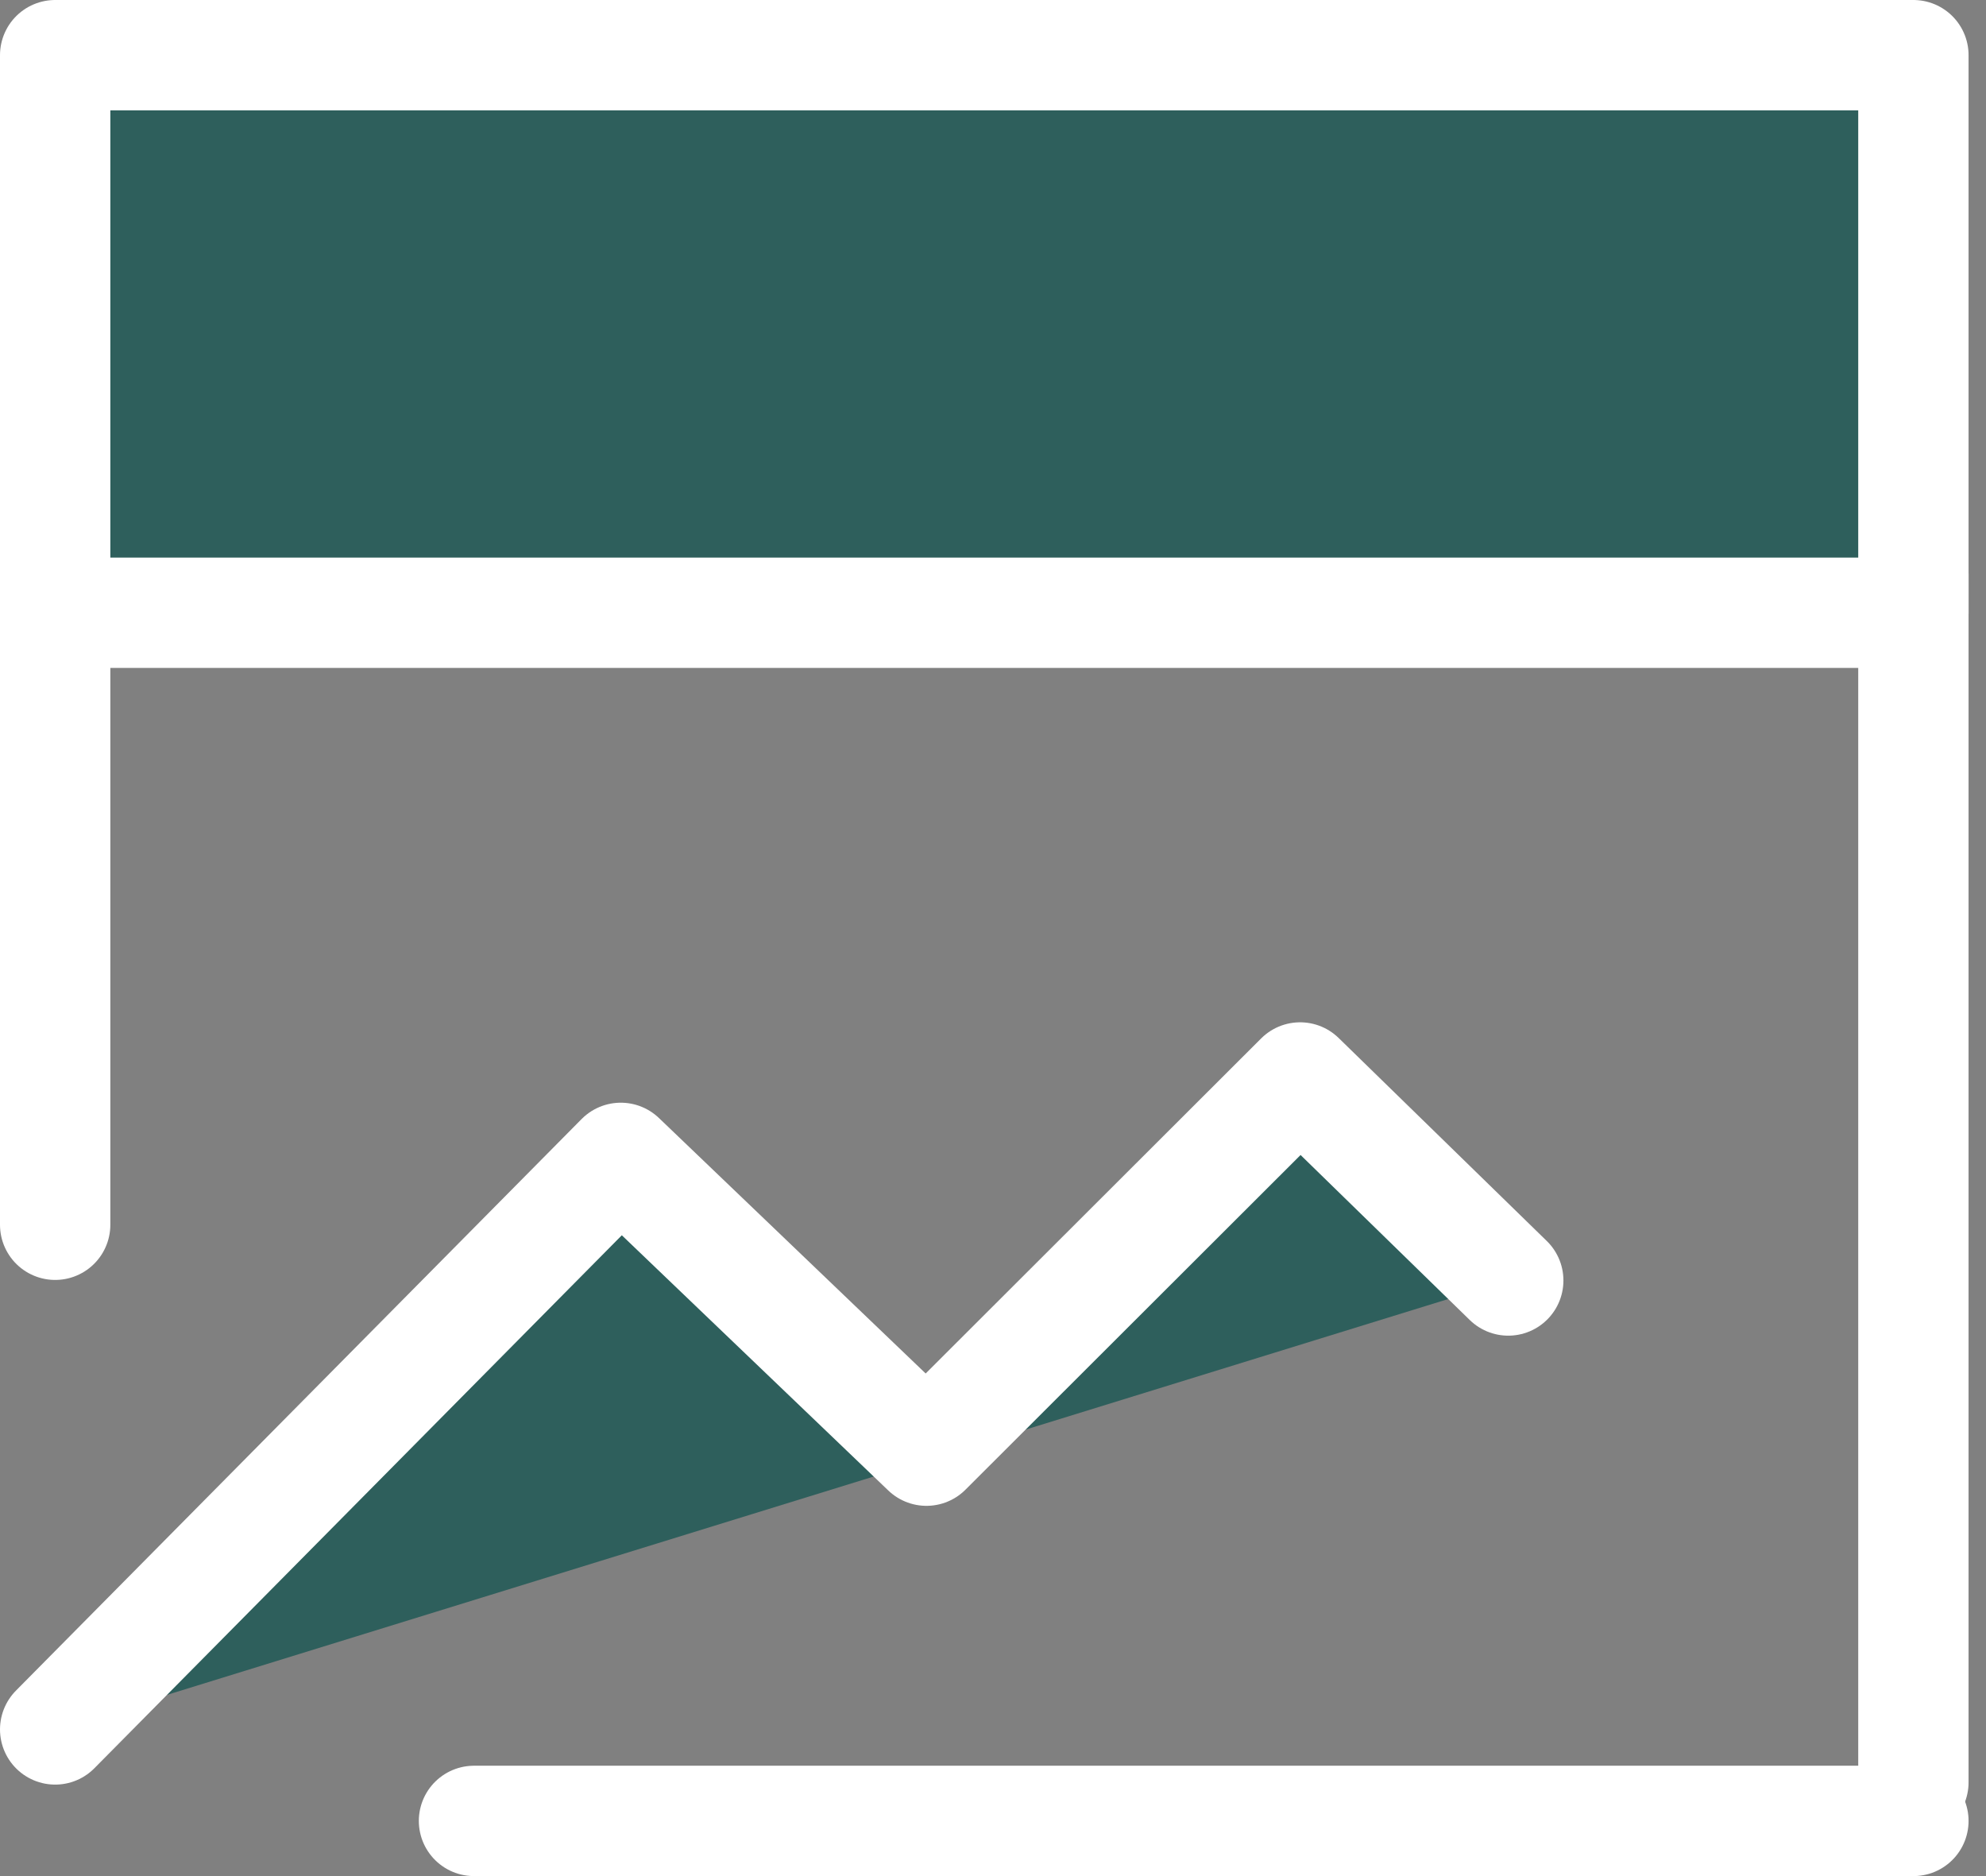 <svg width="36" height="34" viewBox="0 0 36 34" fill="none" xmlns="http://www.w3.org/2000/svg">
<rect x="0" y="0" width="36" height="34" fill="#808080" stroke="none"/>
<path d="M34.684 1H1V11.105H34.684V1Z" fill="#2E5F5C" stroke="white" stroke-width="2" stroke-linejoin="round"/>
<path d="M1 31.342L11.253 20.984L16.794 26.29L23.567 19.527L27.34 23.206" fill="#2E5F5C"/>
<path d="M1 31.342L11.253 20.984L16.794 26.29L23.567 19.527L27.34 23.206" stroke="white" stroke-width="2" stroke-linecap="round" stroke-linejoin="round"/>
<path d="M34.684 10.406V32.301V10.406Z" fill="#2E5F5C"/>
<path d="M34.684 10.406V32.301" stroke="white" stroke-width="2" stroke-linecap="round"/>
<path d="M1 10.406V22.196V10.406Z" fill="#2E5F5C"/>
<path d="M1 10.406V22.196" stroke="white" stroke-width="2" stroke-linecap="round"/>
<path d="M8.592 33H34.684H8.592Z" fill="#2E5F5C"/>
<path d="M8.592 33H34.684" stroke="white" stroke-width="2" stroke-linecap="round"/>
<path d="M11.947 6.051H29.631H11.947Z" fill="#2E5F5C"/>
<path d="M11.947 6.051H29.631" stroke="#2E5F5C" stroke-width="2" stroke-linecap="round"/>
</svg>
